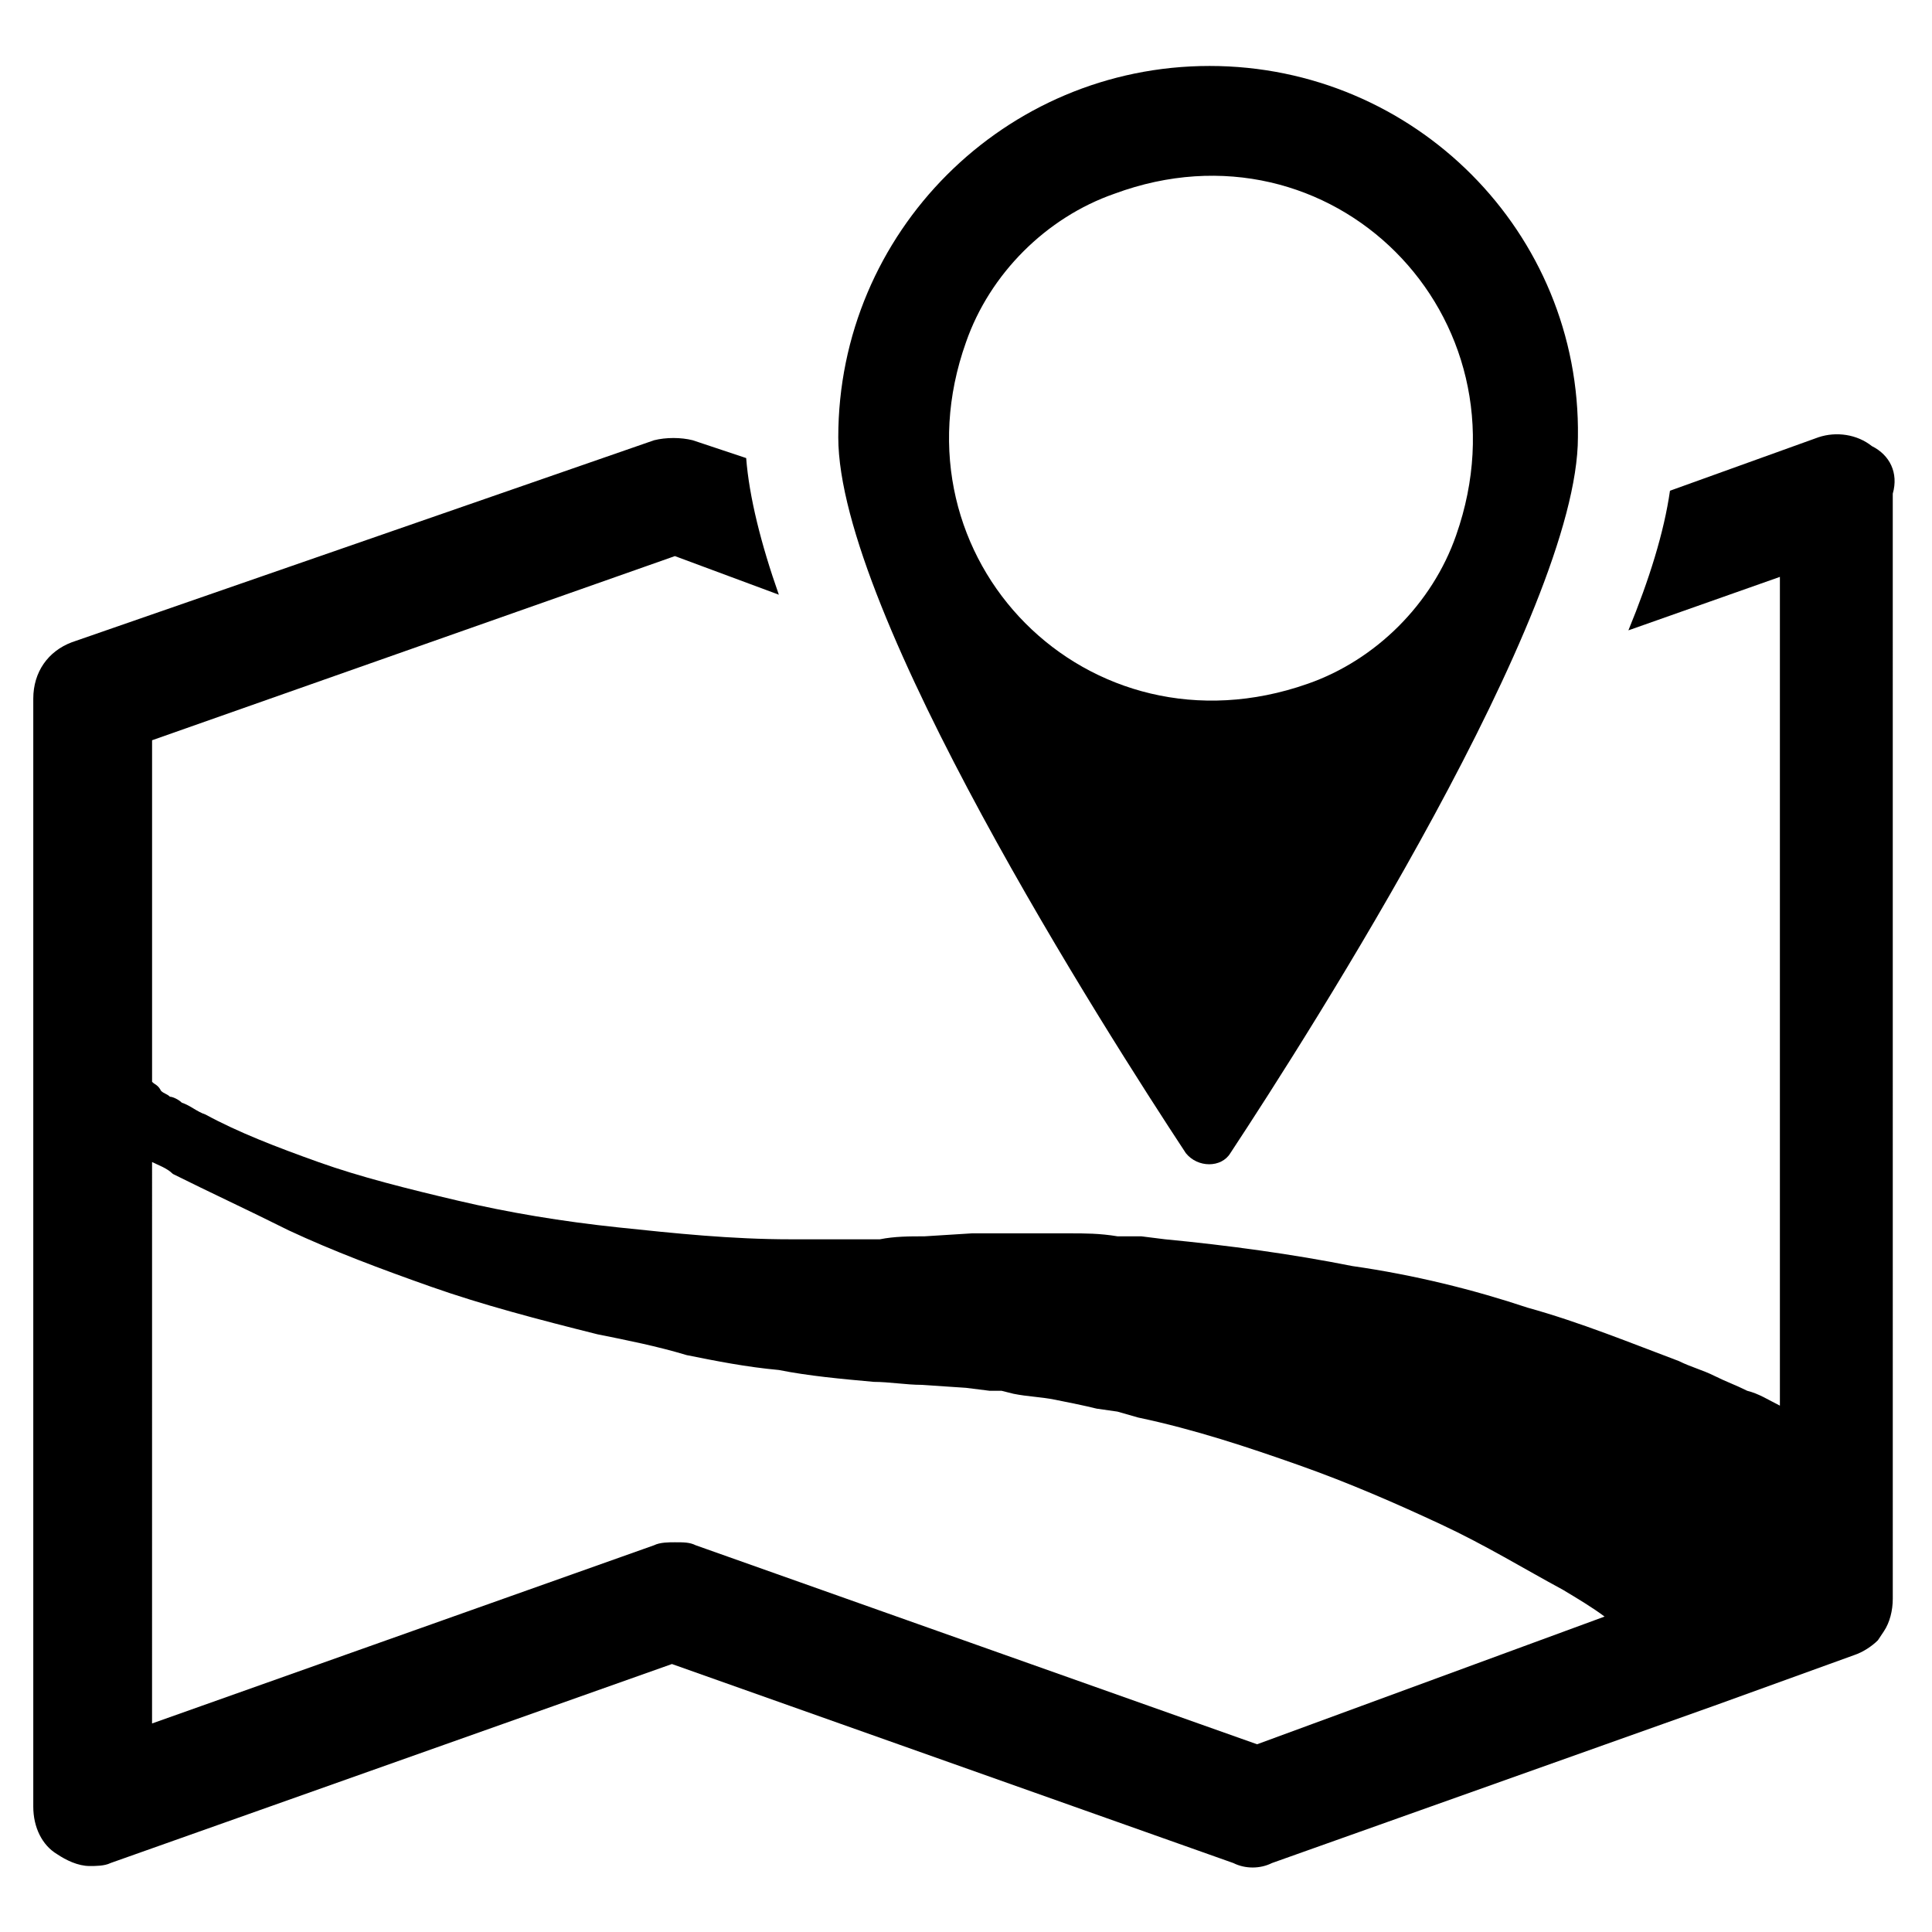 <?xml version="1.0" encoding="UTF-8"?>
<!-- Uploaded to: SVG Repo, www.svgrepo.com, Generator: SVG Repo Mixer Tools -->
<svg fill="#000000" width="800px" height="800px" version="1.1" viewBox="144 144 512 512" xmlns="http://www.w3.org/2000/svg">
 <g>
  <path d="m464.55 161.48c-54.316 0-98.398 44.082-98.398 98.398 0 46.445 70.848 157.44 92.102 189.71 3.148 3.938 9.445 3.938 11.809 0 21.254-32.273 92.102-143.27 92.102-189.71 0.785-54.316-43.297-98.398-97.613-98.398zm65.336 124.38c-6.297 18.105-21.254 33.062-39.359 39.359-58.254 20.465-111-33.062-90.527-90.527 6.297-18.105 21.254-33.062 39.359-39.359 57.465-21.258 111 32.273 90.527 90.527z"/>
  <path d="m640.09 262.24c-3.938-3.148-9.445-3.938-14.168-2.363l-39.359 14.172c-1.574 11.02-5.512 23.617-11.02 37l40.148-14.168v219.63c-3.148-1.574-5.512-3.148-8.66-3.938-3.148-1.574-5.512-2.363-8.66-3.938-3.148-1.574-6.297-2.363-9.445-3.938-12.594-4.723-25.977-10.234-40.148-14.168-14.168-4.723-29.914-8.66-46.445-11.02-15.742-3.148-33.062-5.512-49.594-7.086l-6.297-0.789h-6.297c-4.727-0.785-8.66-0.785-12.598-0.785h-13.383-12.594l-12.594 0.789c-3.938 0-7.871 0-11.809 0.789h-23.617c-15.742 0-30.699-1.574-45.656-3.148-14.957-1.574-29.125-3.938-42.508-7.086-13.383-3.148-25.977-6.297-37-10.234-11.02-3.938-21.254-7.871-29.914-12.594-2.363-0.789-3.938-2.363-6.297-3.148-0.789-0.789-2.363-1.574-3.148-1.574-0.789-0.789-1.574-0.789-2.363-1.574-0.789-1.578-1.574-1.578-2.363-2.367v-90.527l138.55-48.805 27.551 10.234c-4.723-13.383-7.871-25.977-8.66-36.211l-14.168-4.723c-3.148-0.789-7.086-0.789-10.234 0l-154.29 53.527c-6.297 2.363-10.234 7.871-10.234 14.957v293.62c0 5.512 2.363 10.234 6.297 12.594 2.363 1.574 5.512 3.148 8.66 3.148 1.574 0 3.938 0 5.512-0.789l148.78-52.742 148.78 52.742c3.148 1.574 7.086 1.574 10.234 0l117.29-41.723 37-13.383c2.363-0.789 4.723-2.363 6.297-3.938l1.574-2.363c1.574-2.363 2.363-5.512 2.363-8.66l-0.004-292.83c1.574-5.508-0.785-10.23-5.512-12.594zm-162.95 344.01-148.78-52.742c-1.574-0.789-3.148-0.789-5.512-0.789-1.574 0-3.938 0-5.512 0.789l-133.04 47.23 0.004-148.78c1.574 0.789 3.938 1.574 5.512 3.148 9.445 4.723 19.68 9.445 30.699 14.957 11.809 5.512 24.402 10.234 37.785 14.957 13.383 4.723 28.34 8.66 44.082 12.594 7.871 1.574 15.742 3.148 23.617 5.512 7.871 1.574 15.742 3.148 24.402 3.938 7.871 1.574 16.531 2.363 25.191 3.148 3.938 0 8.66 0.789 12.594 0.789l11.809 0.789 6.297 0.789h3.148l3.148 0.789c3.938 0.789 7.086 0.789 11.02 1.574 3.938 0.789 7.871 1.574 11.02 2.363l5.512 0.789 5.512 1.574c14.957 3.148 29.125 7.871 42.508 12.594 13.383 4.723 25.977 10.234 37.785 15.742 11.809 5.512 22.043 11.809 32.273 17.32 3.938 2.363 7.871 4.723 11.02 7.086z"/>
 </g>
</svg>
